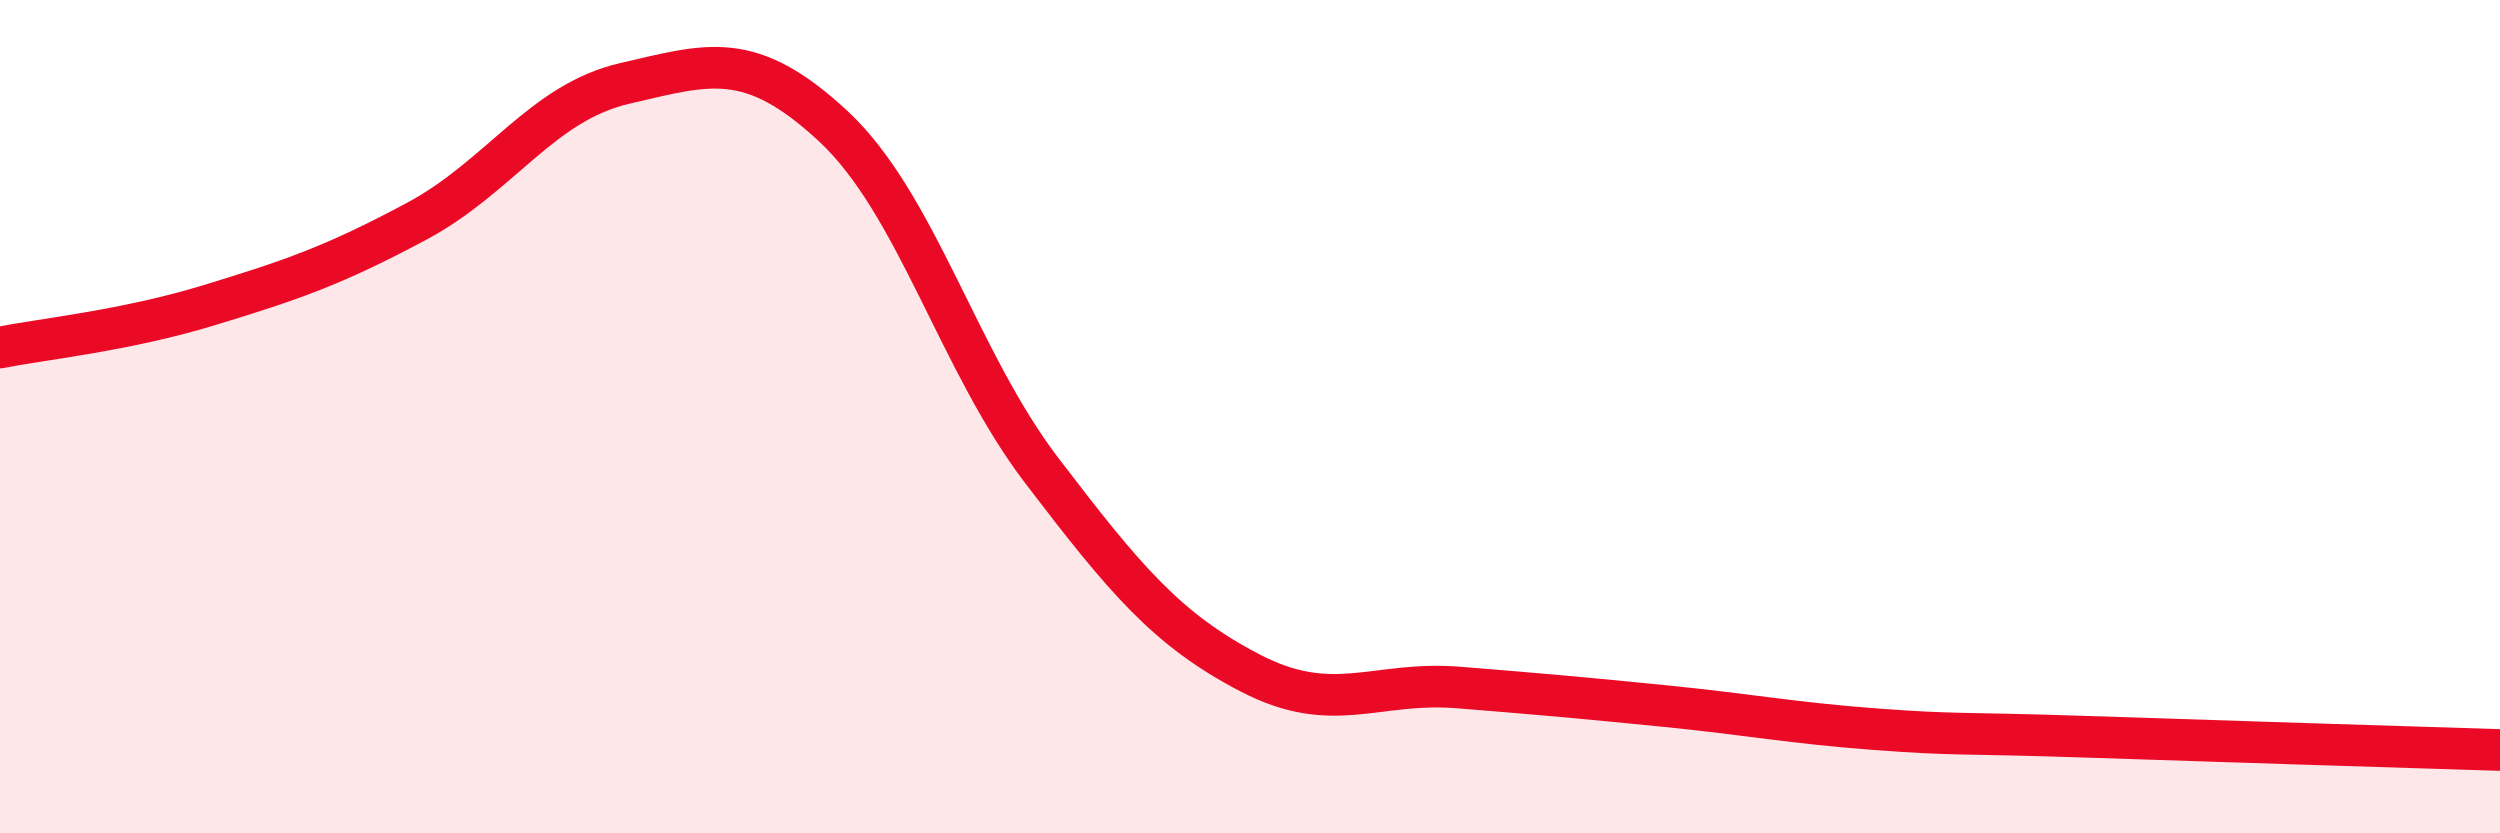 
    <svg width="60" height="20" viewBox="0 0 60 20" xmlns="http://www.w3.org/2000/svg">
      <path
        d="M 0,8.34 C 1,8.14 3,7.94 5,7.33 C 7,6.72 8,6.38 10,5.31 C 12,4.24 13,2.46 15,2 C 17,1.54 18,1.17 20,3.03 C 22,4.89 23,8.67 25,11.29 C 27,13.91 28,15.11 30,16.15 C 32,17.19 33,16.34 35,16.5 C 37,16.66 38,16.75 40,16.95 C 42,17.15 43,17.35 45,17.5 C 47,17.65 47,17.58 50,17.68 C 53,17.78 58,17.94 60,18L60 20L0 20Z"
        fill="#EB0A25"
        opacity="0.1"
        stroke-linecap="round"
        stroke-linejoin="round"
      />
      <path
        d="M 0,8.34 C 1,8.14 3,7.94 5,7.33 C 7,6.72 8,6.38 10,5.31 C 12,4.24 13,2.46 15,2 C 17,1.54 18,1.17 20,3.03 C 22,4.89 23,8.67 25,11.29 C 27,13.91 28,15.11 30,16.15 C 32,17.19 33,16.34 35,16.5 C 37,16.66 38,16.75 40,16.95 C 42,17.15 43,17.35 45,17.5 C 47,17.65 47,17.58 50,17.68 C 53,17.78 58,17.94 60,18"
        stroke="#EB0A25"
        stroke-width="1"
        fill="none"
        stroke-linecap="round"
        stroke-linejoin="round"
      />
    </svg>
  
